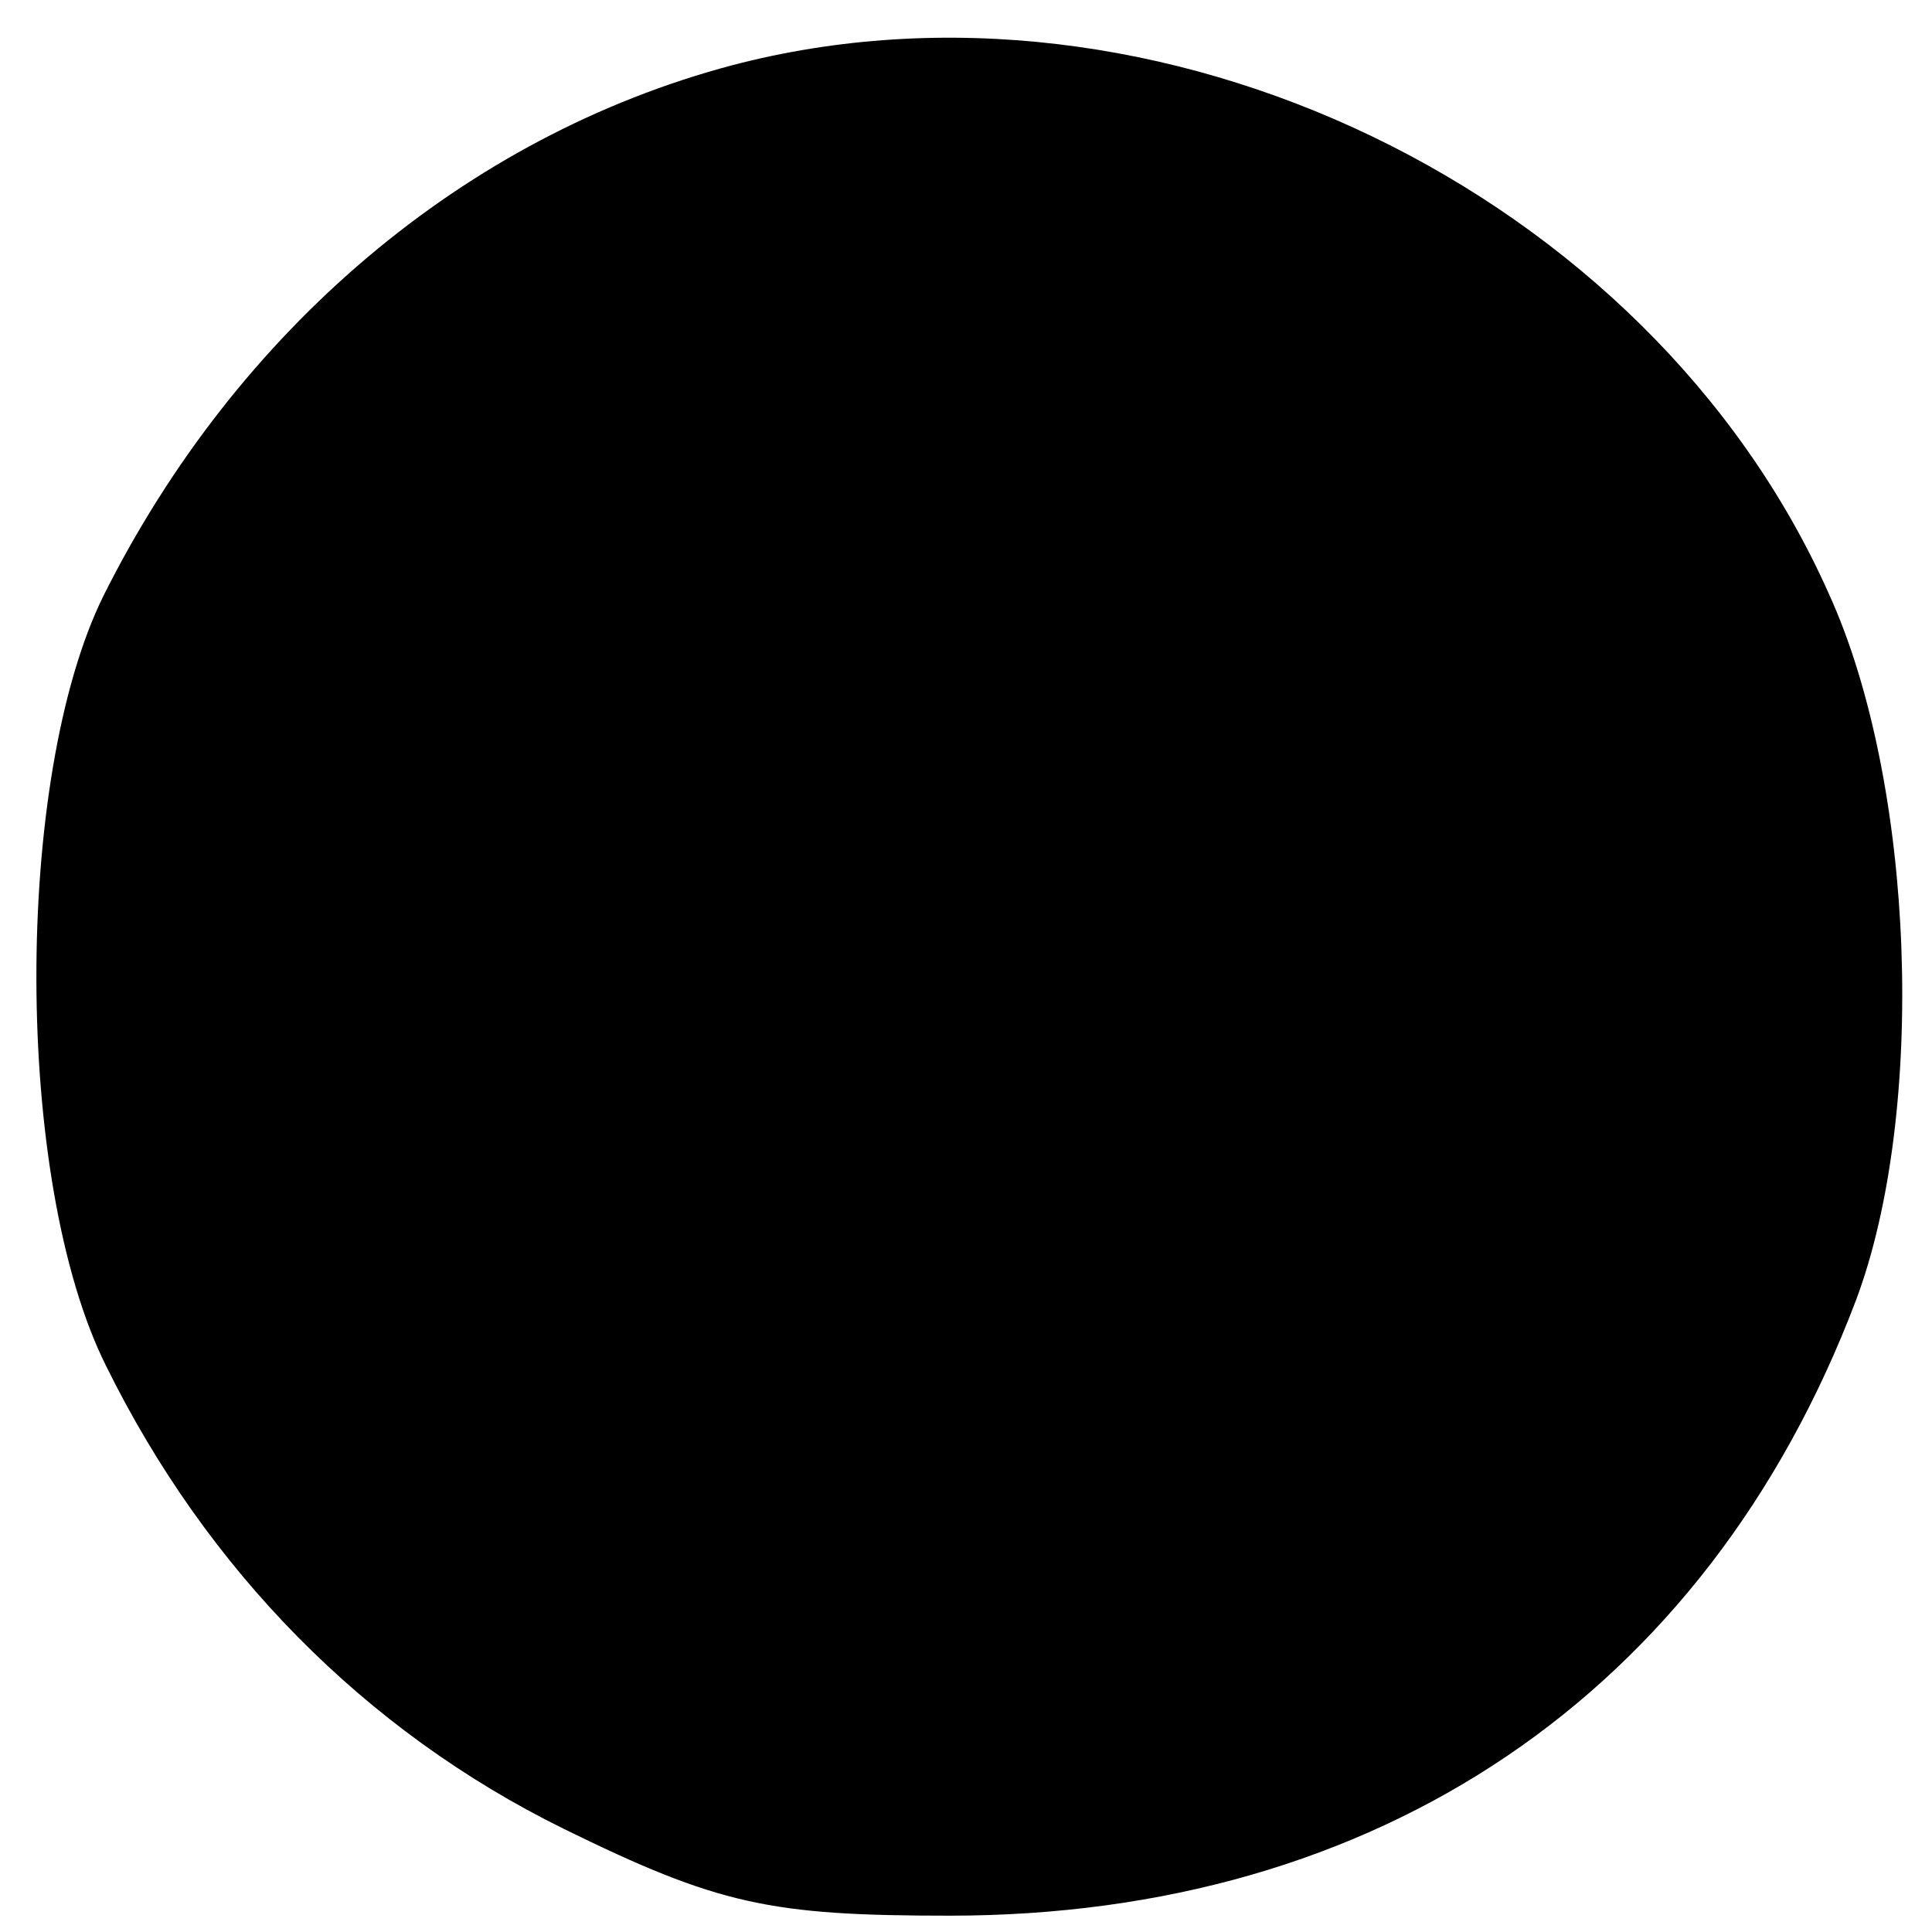 <?xml version="1.0" standalone="no"?>
<!DOCTYPE svg PUBLIC "-//W3C//DTD SVG 20010904//EN"
 "http://www.w3.org/TR/2001/REC-SVG-20010904/DTD/svg10.dtd">
<svg version="1.0" xmlns="http://www.w3.org/2000/svg"
 width="71pt" height="71pt" viewBox="0 0 71 71"
 preserveAspectRatio="xMidYMid meet">
<g transform="translate(0,71) scale(0.1,-0.1)"
fill="#000000" stroke="none">
<path d="M269 686 c-98 -26 -182 -97 -231 -195 -33 -67 -33 -215 1 -283 37
-75 95 -134 168 -170 57 -28 76 -32 142 -32 157 0 278 81 333 226 26 69 22
190 -10 260 -66 148 -247 235 -403 194z"/>
</g>
</svg>
